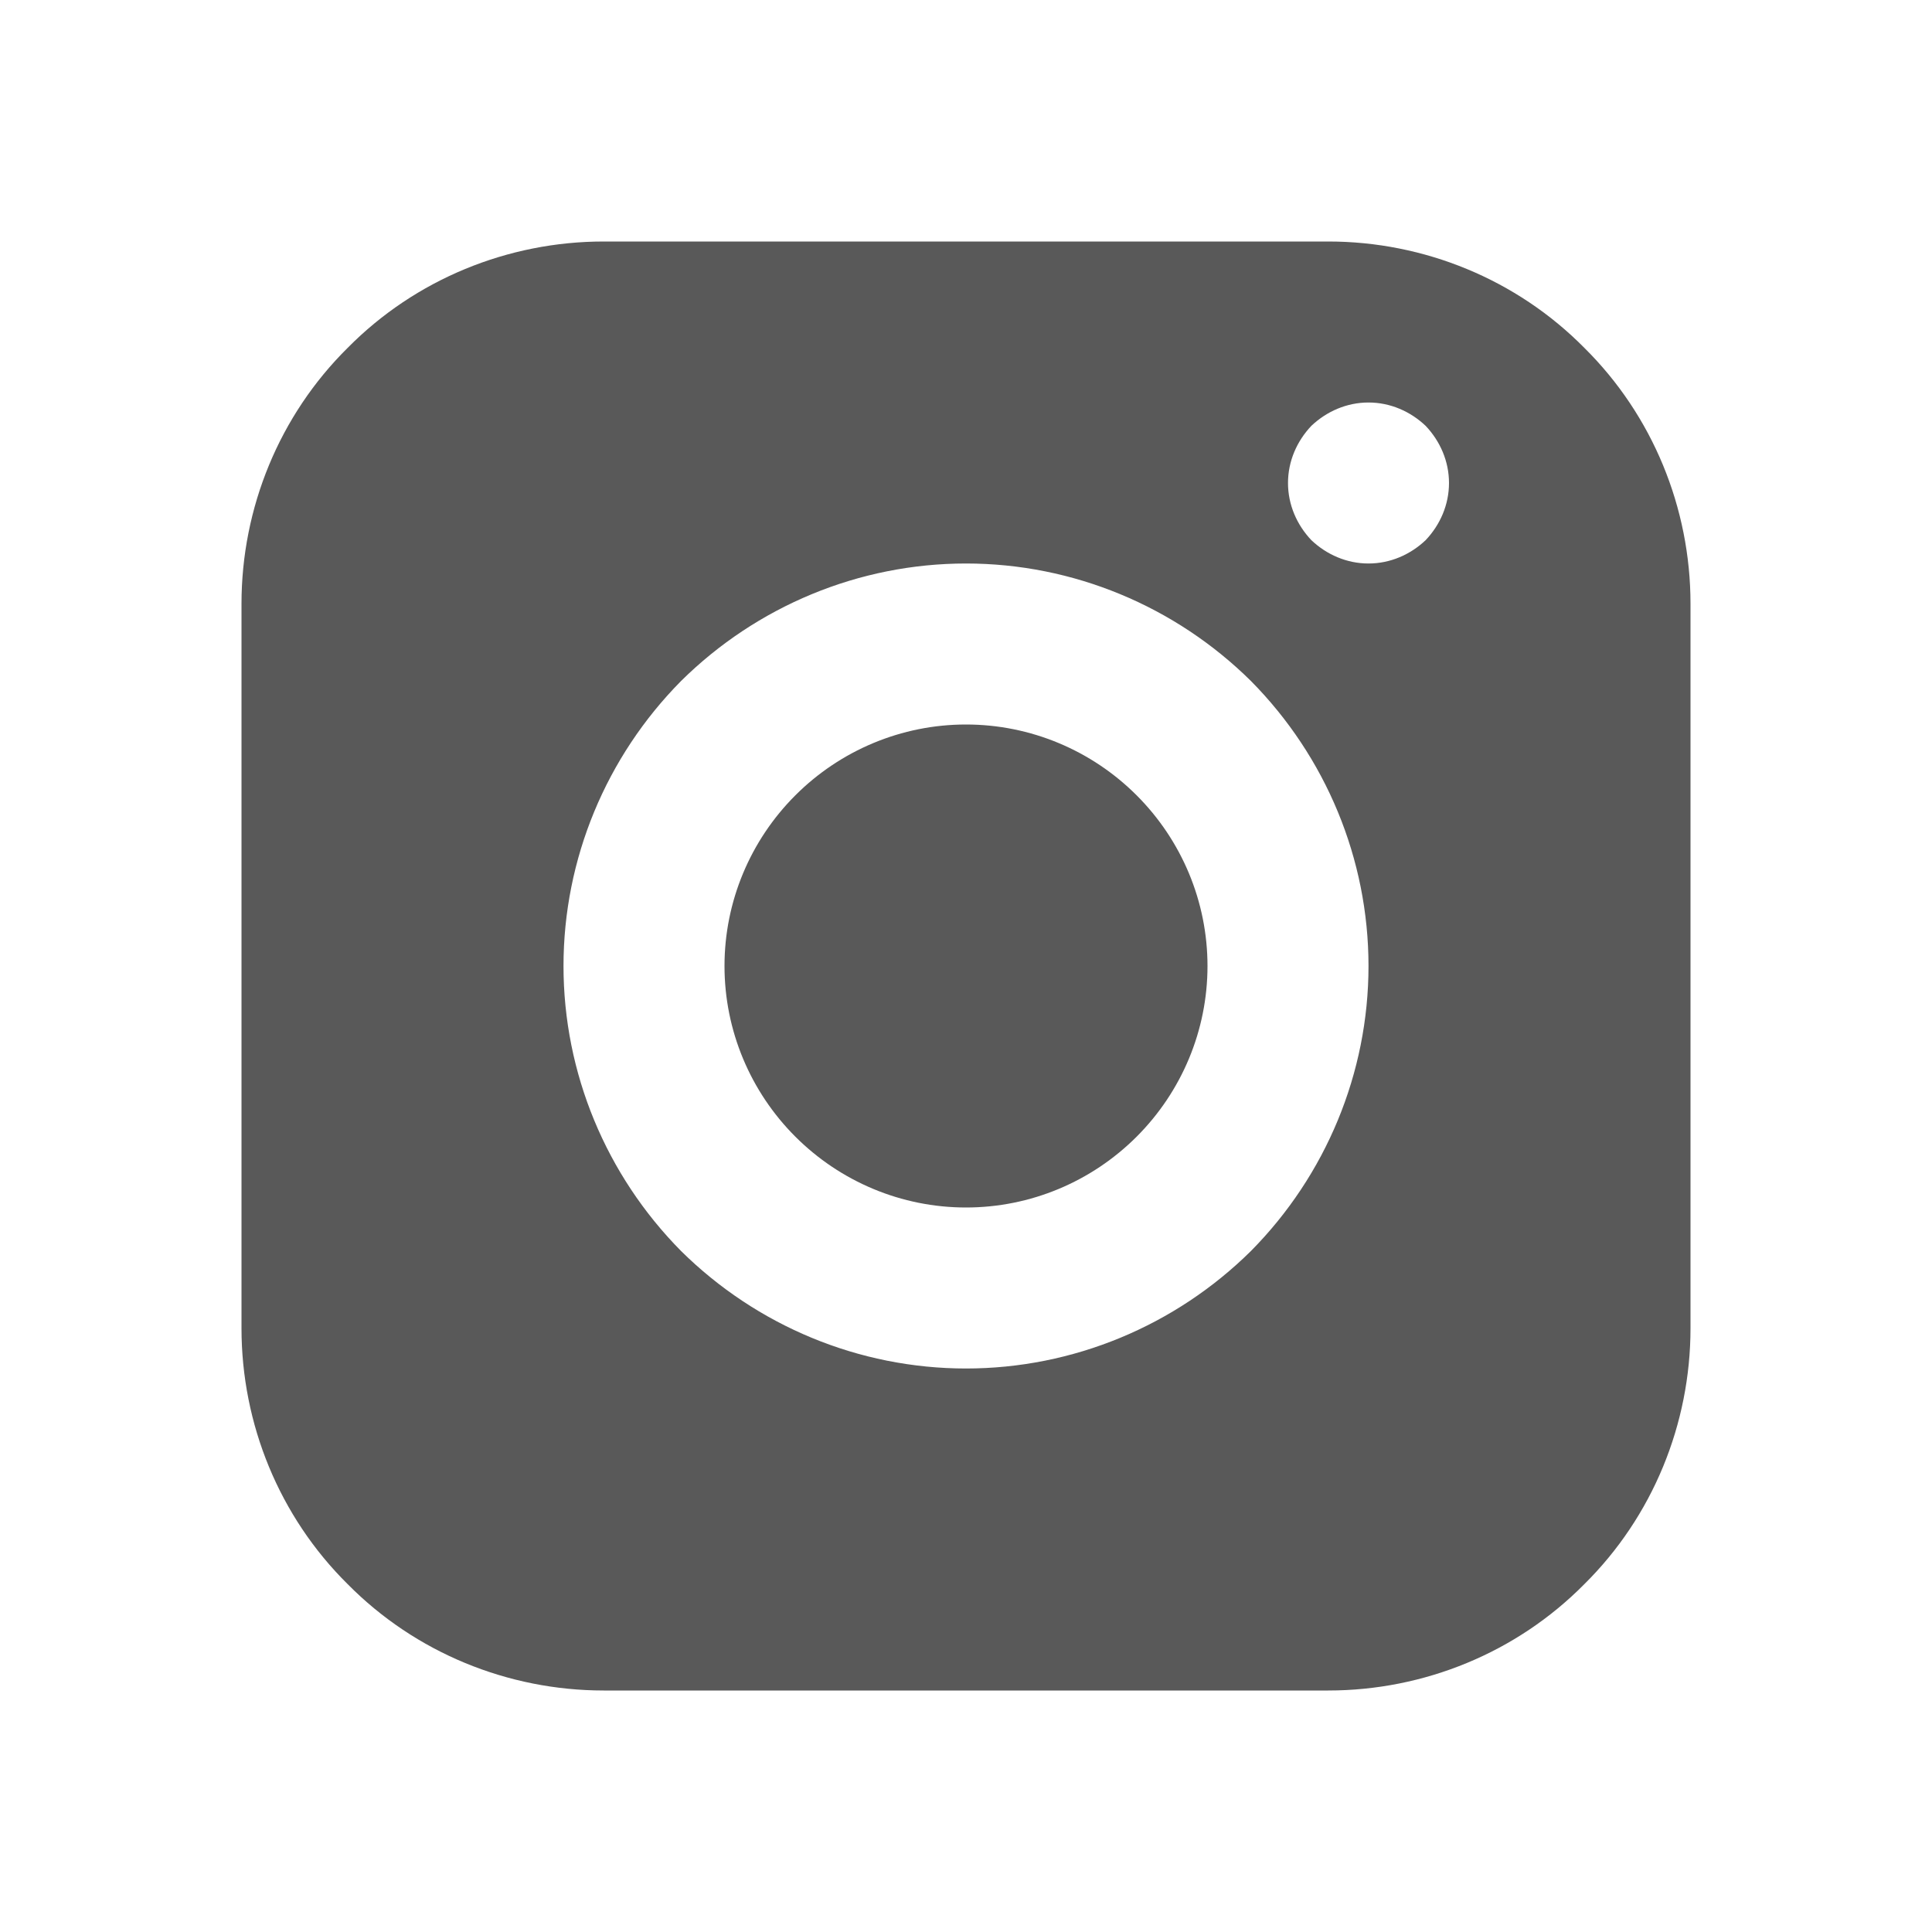 <?xml version="1.0"?>
<svg width="24" height="24" xmlns="http://www.w3.org/2000/svg" xmlns:svg="http://www.w3.org/2000/svg">
 <g class="layer">
  <title>Layer 1</title>
  <rect fill="white" height="24" id="svg_1" width="24"/>
  <path clip-rule="evenodd" d="m7.5,3l9,0c1.19,0 2.34,0.47 3.18,1.32c0.85,0.84 1.32,1.99 1.32,3.18l0,9c0,1.19 -0.47,2.34 -1.32,3.18c-0.84,0.85 -1.99,1.32 -3.18,1.32l-9,0c-1.19,0 -2.34,-0.47 -3.18,-1.32c-0.85,-0.84 -1.32,-1.99 -1.32,-3.18l0,-9c0,-1.19 0.47,-2.34 1.32,-3.18c0.84,-0.85 1.99,-1.32 3.18,-1.32zm4.5,14c1.33,0 2.6,-0.53 3.54,-1.46c0.93,-0.94 1.46,-2.21 1.46,-3.54c0,-1.33 -0.53,-2.6 -1.46,-3.54c-0.94,-0.93 -2.21,-1.46 -3.54,-1.46c-1.33,0 -2.6,0.53 -3.54,1.46c-0.93,0.94 -1.46,2.21 -1.46,3.54c0,1.33 0.53,2.6 1.46,3.54c0.94,0.93 2.21,1.46 3.54,1.46zm0,-2c-0.8,0 -1.56,-0.32 -2.12,-0.88c-0.56,-0.56 -0.88,-1.32 -0.88,-2.12c0,-0.8 0.32,-1.56 0.88,-2.12c0.56,-0.56 1.32,-0.88 2.12,-0.88c0.8,0 1.56,0.32 2.12,0.88c0.56,0.56 0.88,1.32 0.88,2.12c0,0.8 -0.32,1.56 -0.88,2.12c-0.56,0.56 -1.32,0.88 -2.12,0.88zm5,-8c0.27,0 0.52,-0.11 0.71,-0.29c0.18,-0.19 0.29,-0.44 0.29,-0.71c0,-0.27 -0.11,-0.52 -0.29,-0.71c-0.19,-0.18 -0.44,-0.29 -0.71,-0.29c-0.27,0 -0.52,0.11 -0.71,0.29c-0.18,0.19 -0.29,0.44 -0.29,0.71c0,0.27 0.11,0.52 0.29,0.71c0.19,0.18 0.44,0.29 0.71,0.29z" fill="black" fill-opacity="0.65" fill-rule="evenodd" id="svg_2"/>
 </g>
</svg>